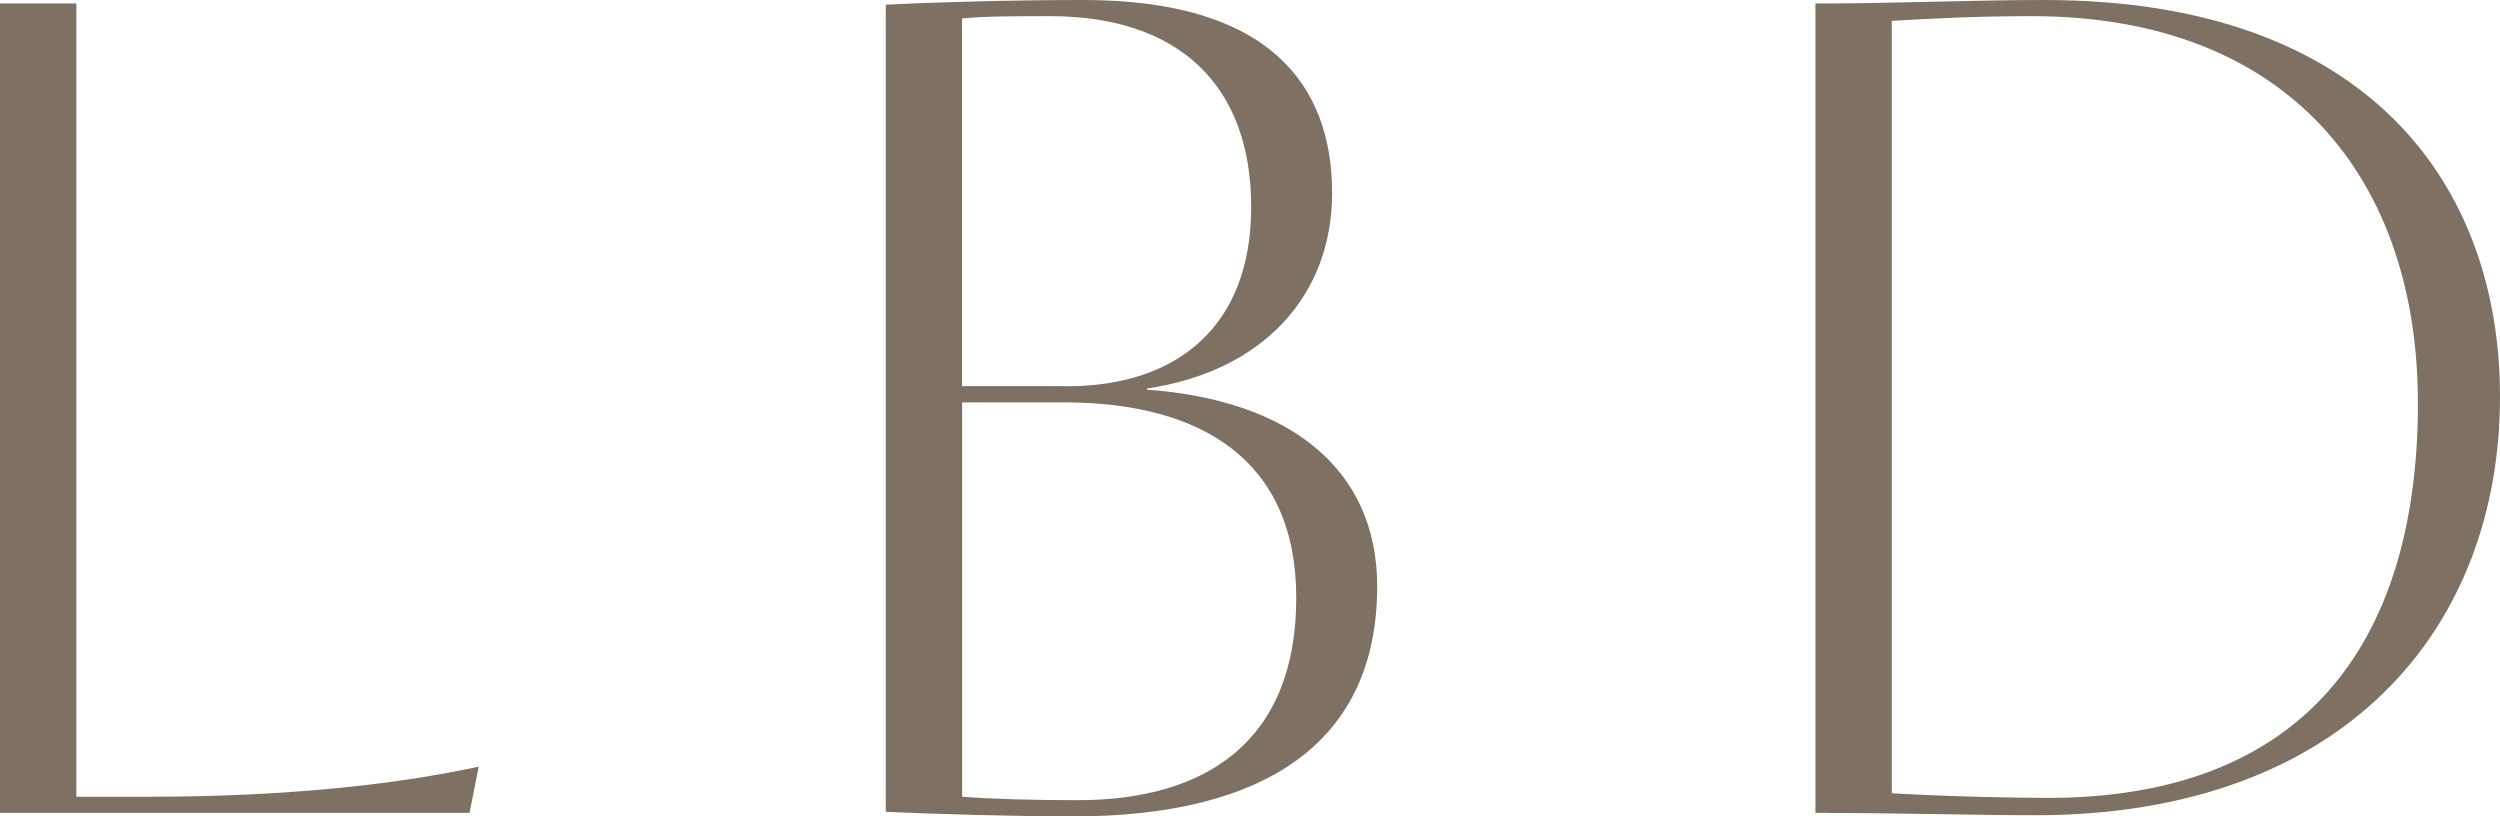 <?xml version="1.0" encoding="UTF-8"?> <svg xmlns="http://www.w3.org/2000/svg" id="_Слой_2" data-name="Слой_2" viewBox="0 0 295.62 96.53"><defs><style> .cls-1 { fill: #7e7063; } </style></defs><g id="_Слой_1-2" data-name="Слой_1"><g><path class="cls-1" d="M0,.41h9.03v93.8h8.75c16.27,0,29.4-1.5,38.83-3.56l-1.09,5.47H0V.41Z"></path><path class="cls-1" d="M104.74,95.99V.55c5.33-.27,14.77-.55,23.38-.55,21.74,0,29.4,9.84,29.4,22.83,0,12.03-8.07,21.06-21.88,23.11v.14c16.96,1.23,27.21,9.43,27.21,23.25,0,18.46-13.26,27.21-35.96,27.21-6.29,0-16.54-.27-22.15-.55ZM126.21,45.67c12.71,0,21.74-6.84,21.74-21.19S139.47,1.91,124.15,1.91c-3.97,0-7.52,0-10.39.27v43.48h12.44ZM153.28,70.69c0-16.27-11.21-23.11-27.48-23.11h-12.03v46.63c3.55.27,8.2.41,13.67.41,15.18,0,25.84-6.97,25.84-23.93Z"></path><path class="cls-1" d="M215.9,96.12h-1.23V.41h1.5c6.7,0,17.5-.41,25.57-.41,38.42,0,53.88,22.01,53.88,46.9,0,27.35-18.32,49.5-54.97,49.5-6.7,0-16.82-.27-24.75-.27ZM285.91,47.99c.14-26.66-15.18-46.08-45.67-46.08-6.56,0-11.48.27-16.54.55v91.34c6.84.41,15.18.55,18.46.55,29.95,0,43.62-17.91,43.76-46.35Z"></path></g></g></svg> 